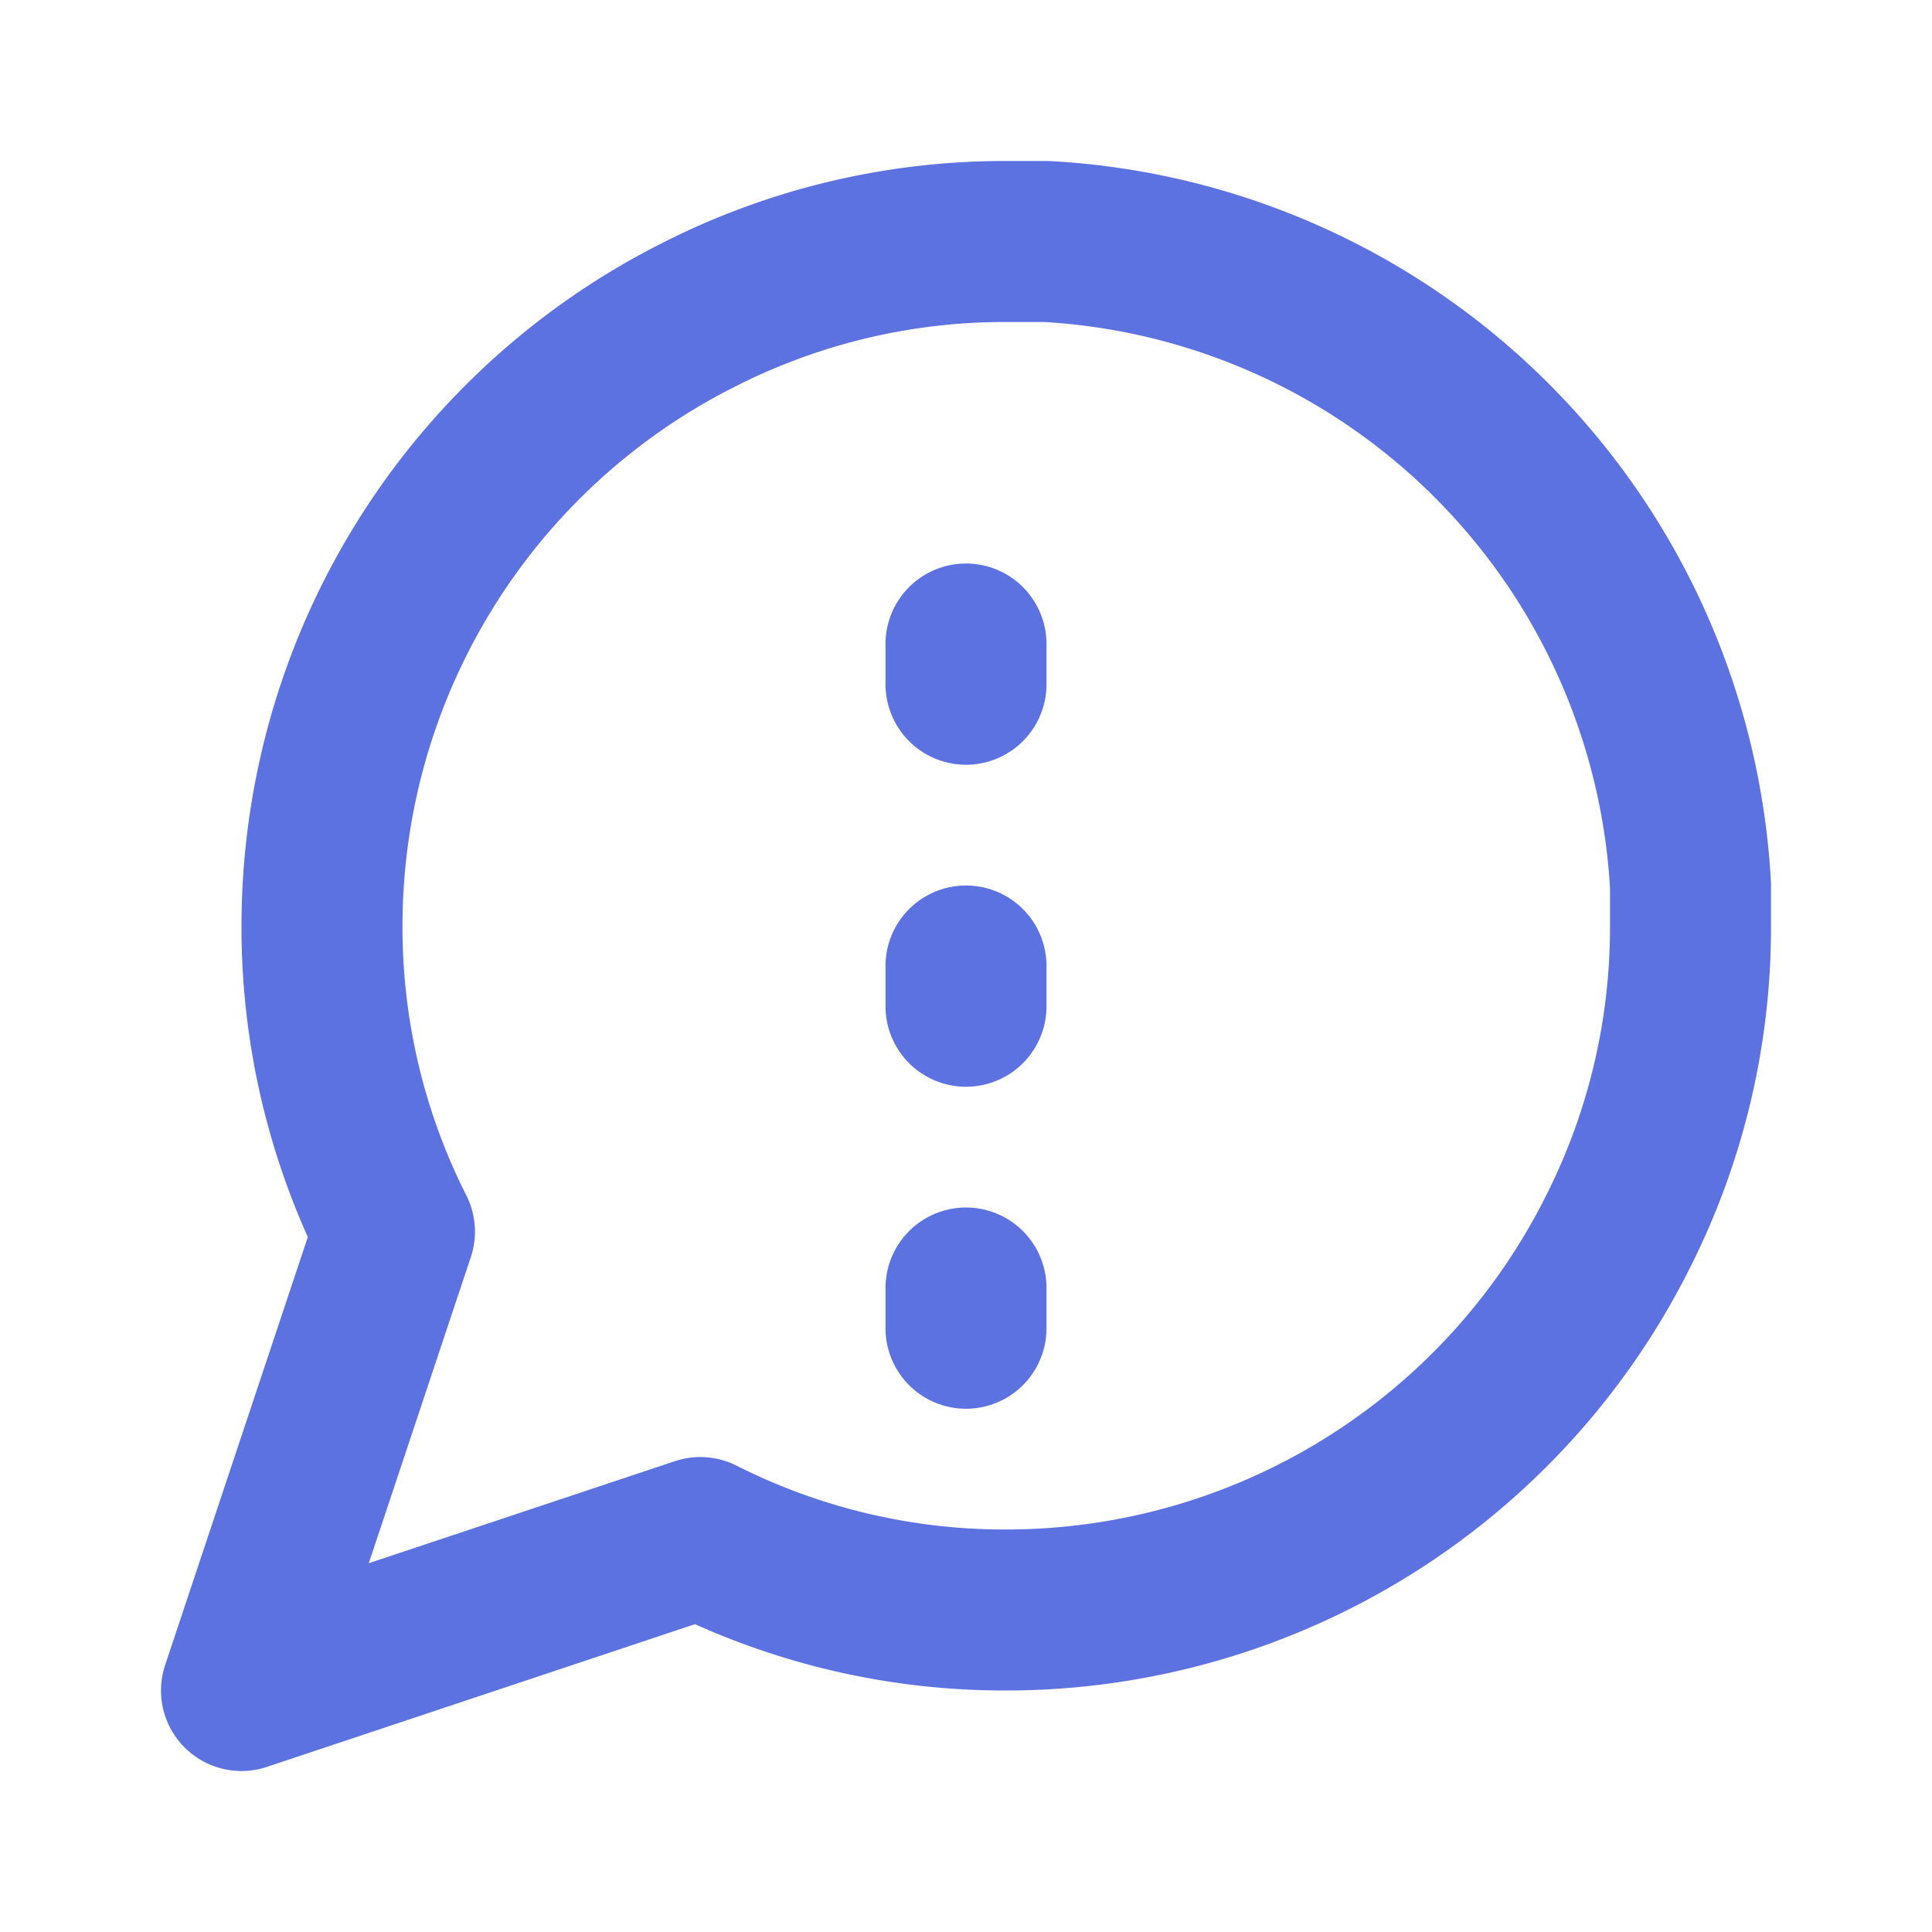 <svg xmlns="http://www.w3.org/2000/svg" width="24" height="24" viewBox="0 0 24 24" fill="none" stroke="#5C72E1" stroke-width="2" stroke-linecap="round" stroke-linejoin="round">
  <path d="M21 11.5a8.38 8.38 0 0 1-.9 3.8 8.5 8.5 0 0 1-7.6 4.7 8.38 8.38 0 0 1-3.8-.9L3 21l1.9-5.7a8.38 8.38 0 0 1-.9-3.8 8.5 8.5 0 0 1 4.7-7.6 8.38 8.38 0 0 1 3.8-.9h.5a8.48 8.48 0 0 1 8 8v.5z"/>
  <path d="M12 8v.5"/>
  <path d="M12 12v.5"/>
  <path d="M12 16v.5"/>
</svg> 